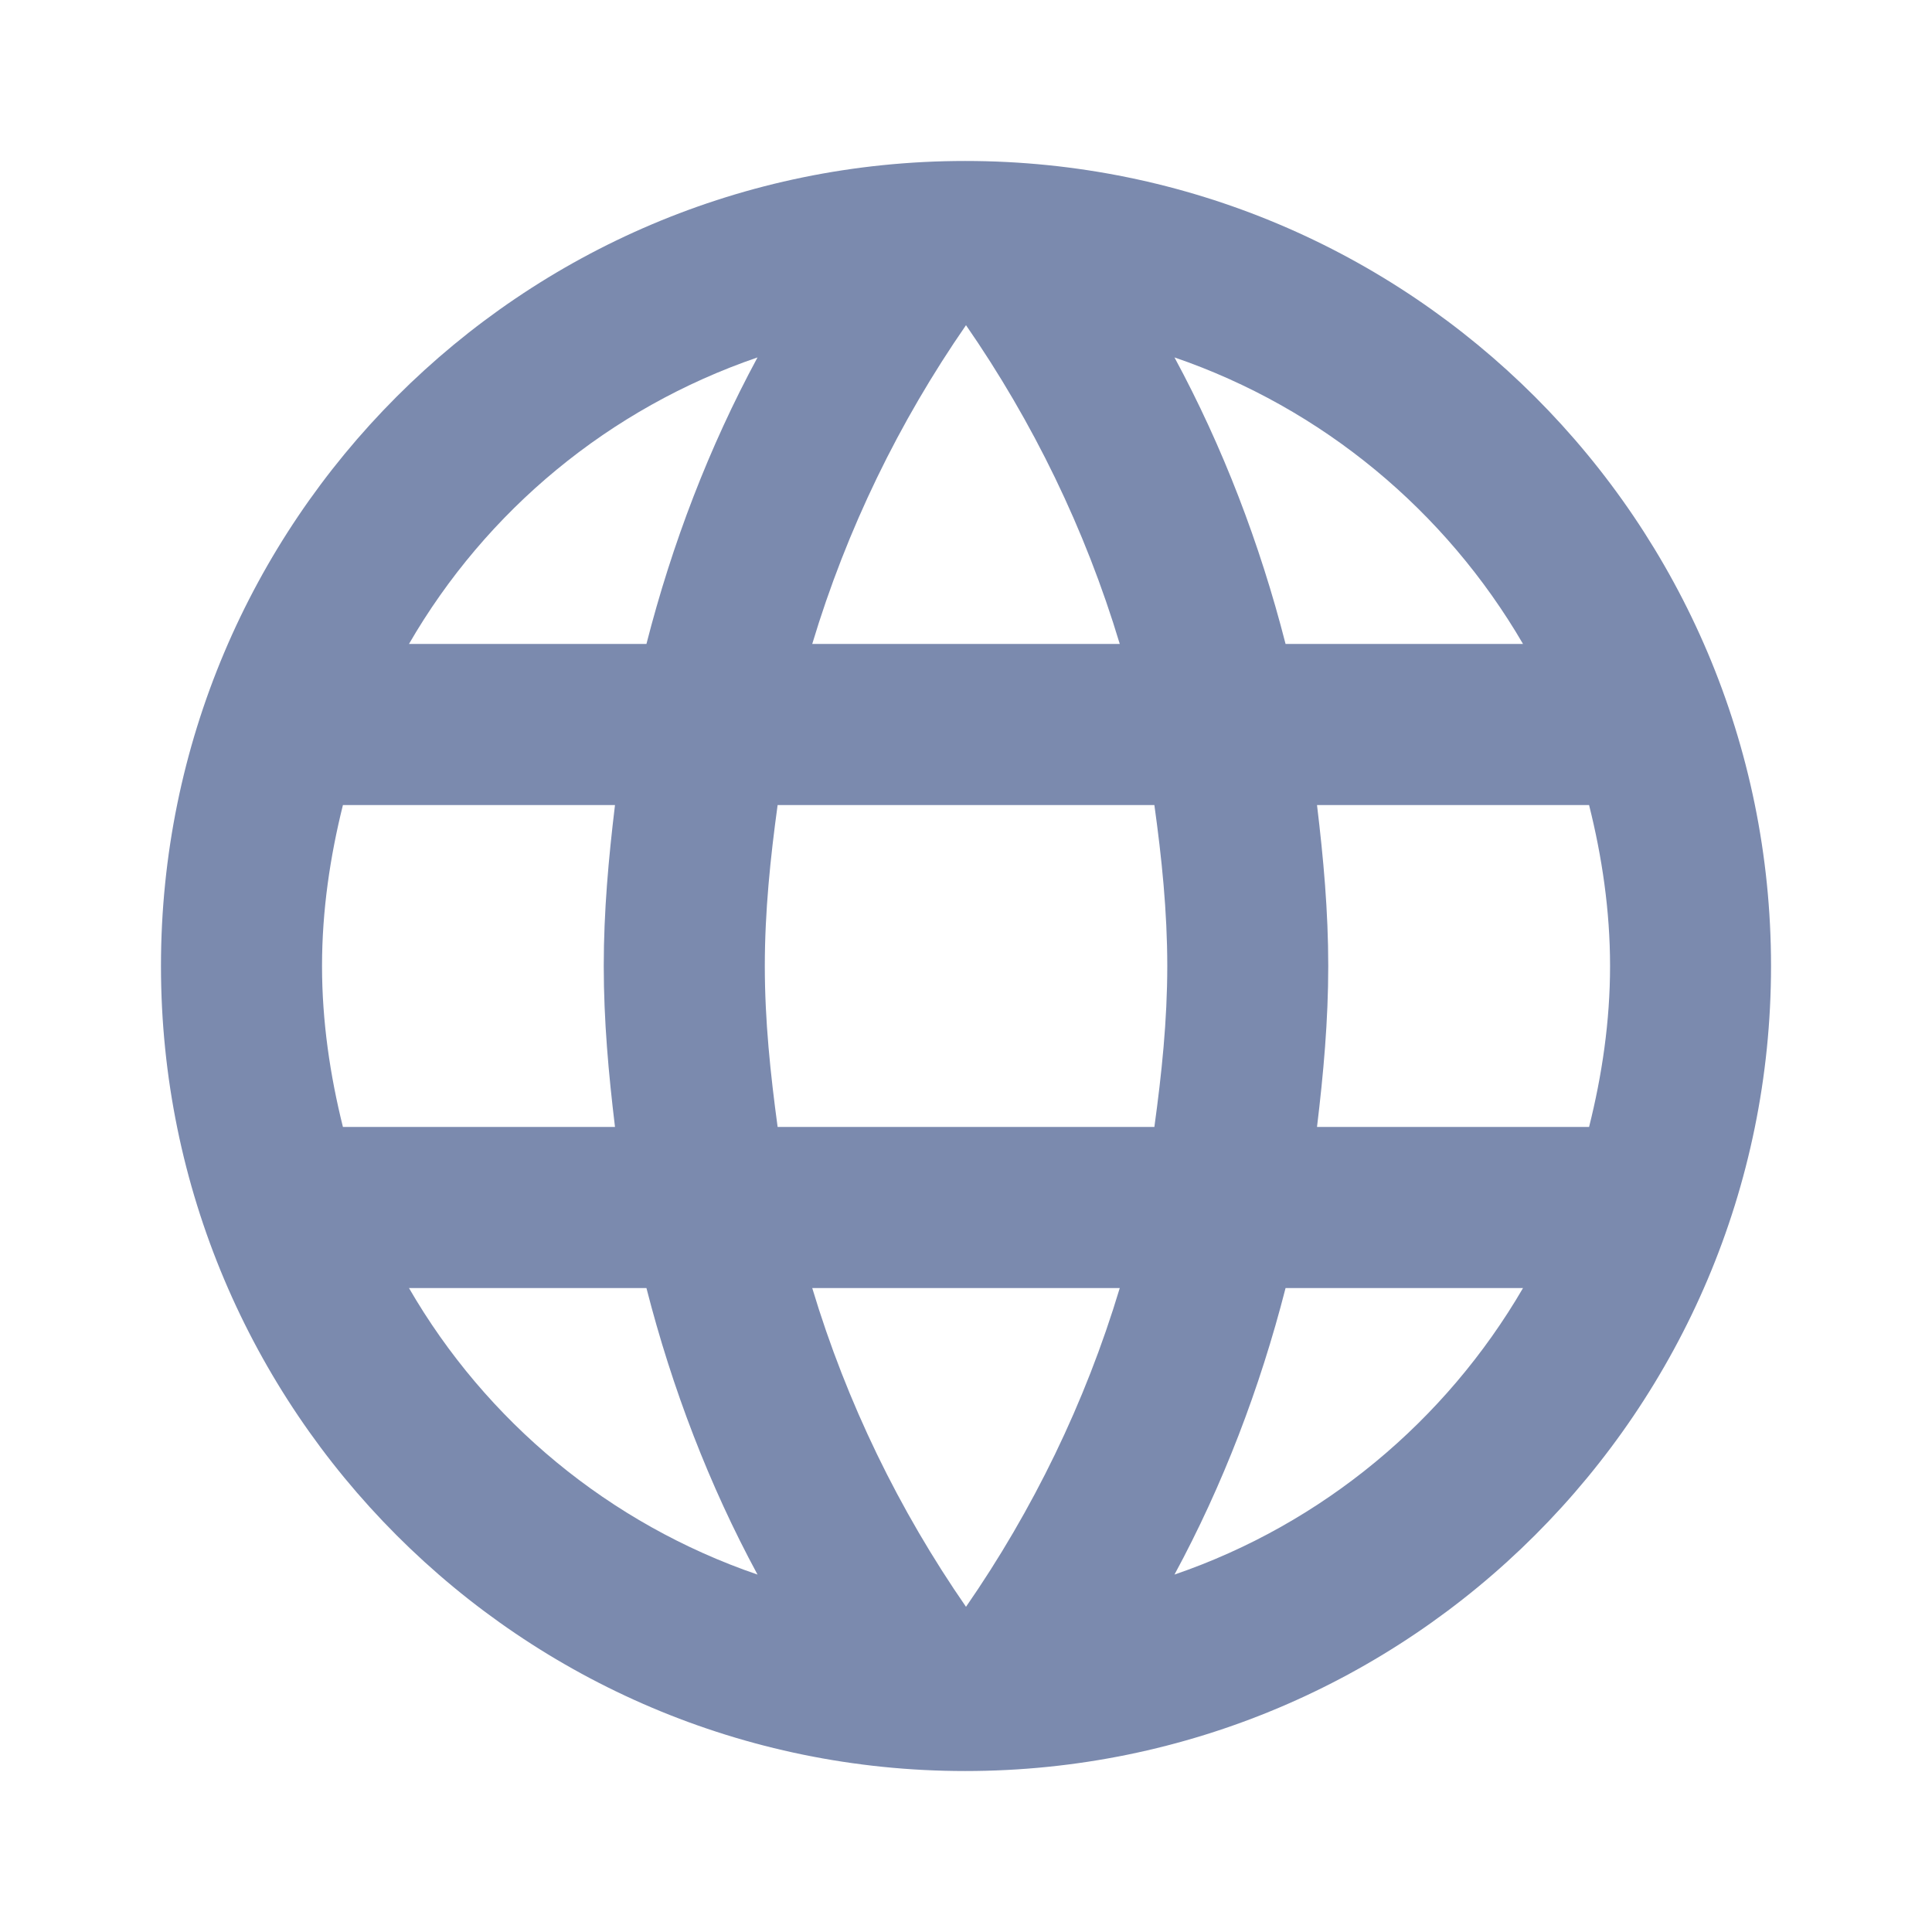 <?xml version="1.0" encoding="UTF-8"?> <svg xmlns="http://www.w3.org/2000/svg" width="22" height="22" viewBox="0 0 22 22" fill="none"> <path d="M10.991 1.833C5.931 1.833 1.833 5.94 1.833 11C1.833 16.06 5.931 20.167 10.991 20.167C16.06 20.167 20.167 16.06 20.167 11C20.167 5.94 16.06 1.833 10.991 1.833ZM17.343 7.333H14.639C14.346 6.188 13.924 5.088 13.374 4.07C15.061 4.648 16.463 5.821 17.343 7.333ZM11 3.703C11.761 4.803 12.357 6.023 12.751 7.333H9.249C9.643 6.023 10.239 4.803 11 3.703ZM3.905 12.833C3.759 12.247 3.667 11.633 3.667 11C3.667 10.367 3.759 9.753 3.905 9.167H7.003C6.93 9.772 6.875 10.377 6.875 11C6.875 11.623 6.93 12.228 7.003 12.833H3.905ZM4.657 14.667H7.361C7.654 15.812 8.076 16.913 8.626 17.93C6.939 17.352 5.537 16.188 4.657 14.667ZM7.361 7.333H4.657C5.537 5.812 6.939 4.648 8.626 4.07C8.076 5.088 7.654 6.188 7.361 7.333ZM11 18.297C10.239 17.197 9.643 15.977 9.249 14.667H12.751C12.357 15.977 11.761 17.197 11 18.297ZM13.145 12.833H8.855C8.773 12.228 8.709 11.623 8.709 11C8.709 10.377 8.773 9.763 8.855 9.167H13.145C13.228 9.763 13.292 10.377 13.292 11C13.292 11.623 13.228 12.228 13.145 12.833ZM13.374 17.93C13.924 16.913 14.346 15.812 14.639 14.667H17.343C16.463 16.179 15.061 17.352 13.374 17.93ZM14.997 12.833C15.07 12.228 15.125 11.623 15.125 11C15.125 10.377 15.07 9.772 14.997 9.167H18.095C18.242 9.753 18.334 10.367 18.334 11C18.334 11.633 18.242 12.247 18.095 12.833H14.997Z" fill="#7B8AAE"></path> </svg> 